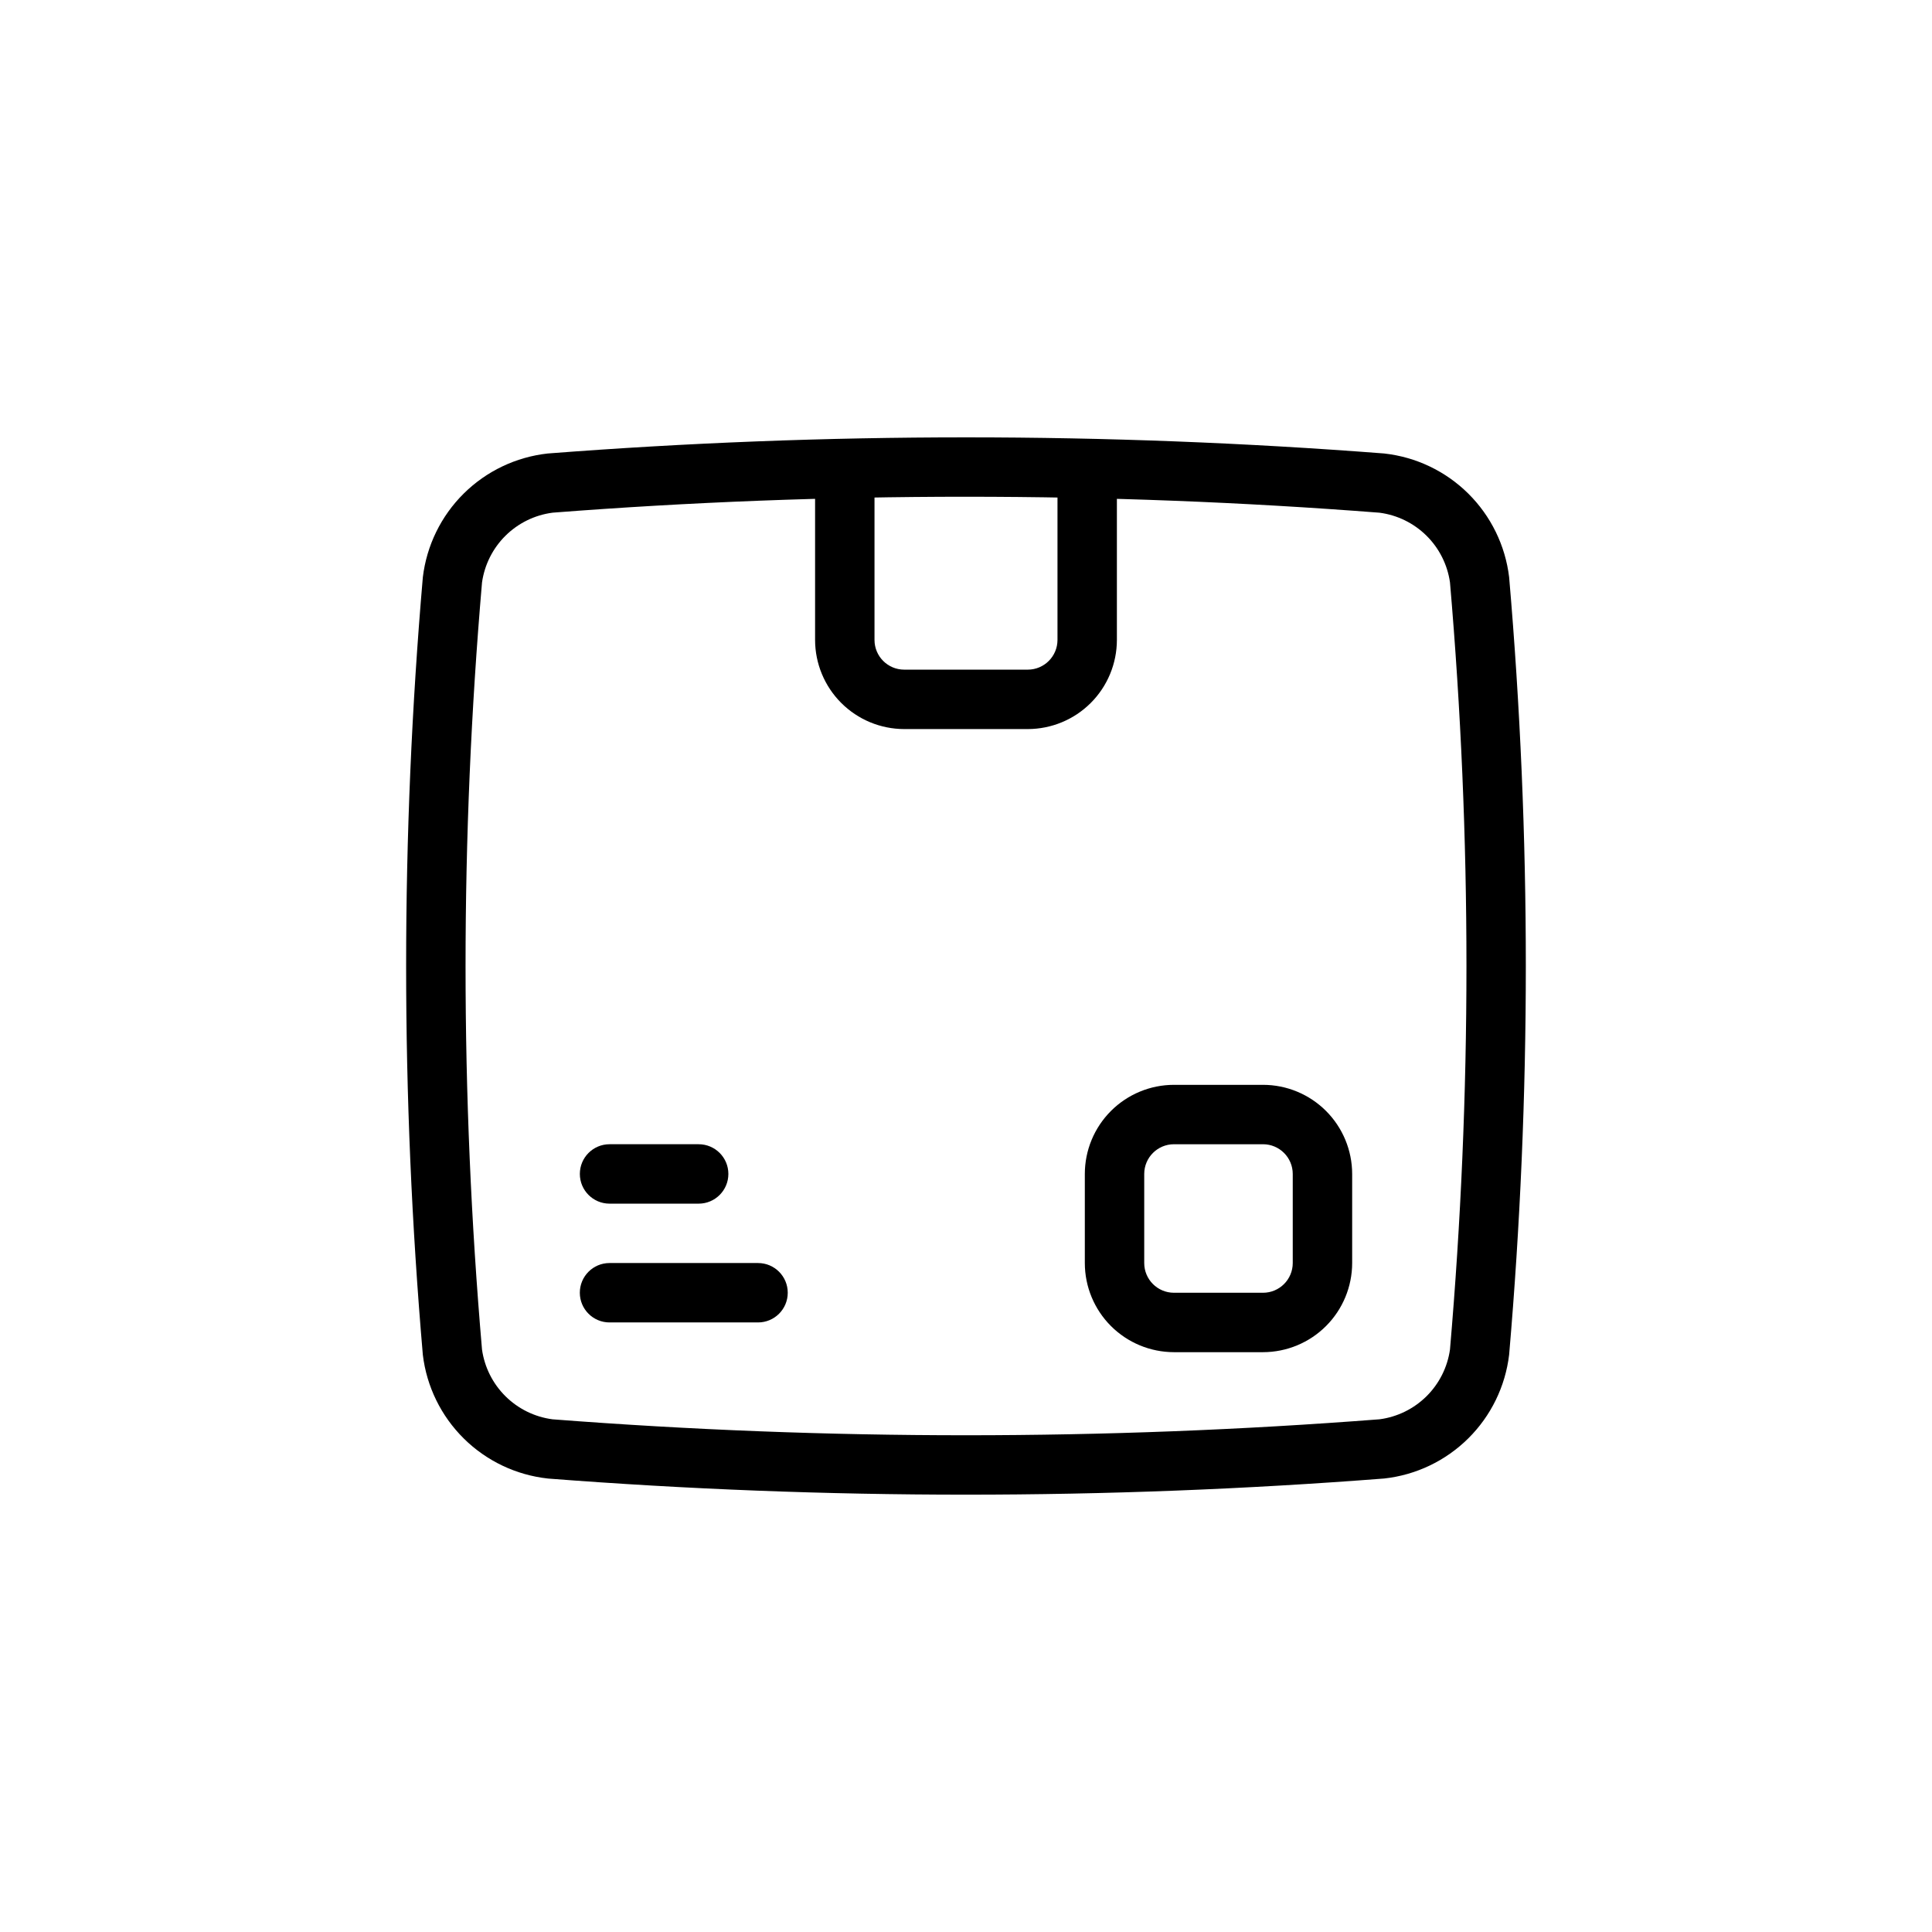 <?xml version="1.0" encoding="UTF-8"?>
<!-- The Best Svg Icon site in the world: iconSvg.co, Visit us! https://iconsvg.co -->
<svg fill="#000000" width="800px" height="800px" version="1.1" viewBox="144 144 512 512" xmlns="http://www.w3.org/2000/svg">
 <g>
  <path d="m399.99 540.1c-37.027 0-74.043-1.426-110.81-4.273v-0.004c-8.414-0.918-16.266-4.66-22.281-10.613-6.016-5.953-9.84-13.77-10.844-22.172-5.902-68.559-5.902-137.5 0-206.05 1-8.402 4.812-16.223 10.824-22.18 6.012-5.957 13.863-9.703 22.277-10.629 73.773-5.699 147.88-5.699 221.65-0.004l0.023 0.004c8.41 0.922 16.258 4.664 22.27 10.617s9.828 13.766 10.836 22.164c5.898 68.559 5.898 137.5 0 206.05-1 8.402-4.816 16.223-10.828 22.18-6.012 5.957-13.863 9.707-22.277 10.629-36.777 2.852-73.812 4.281-110.84 4.281zm0.008-264.46c-36.621 0-73.238 1.406-109.6 4.227v0.004c-4.703 0.621-9.074 2.766-12.445 6.106-3.367 3.34-5.551 7.691-6.215 12.391-5.816 67.637-5.816 135.65 0 203.29 0.672 4.695 2.859 9.043 6.234 12.379 3.371 3.336 7.742 5.477 12.449 6.094 72.949 5.637 146.23 5.637 219.18-0.004 4.703-0.621 9.074-2.769 12.445-6.109 3.367-3.34 5.551-7.691 6.215-12.387 5.82-67.641 5.82-135.66 0-203.29-0.668-4.695-2.856-9.043-6.227-12.379-3.375-3.336-7.746-5.473-12.445-6.09-36.359-2.824-72.973-4.231-109.59-4.231z"/>
  <path d="m416.37 337.21h-32.746c-6.262-0.008-12.266-2.496-16.691-6.926-4.43-4.426-6.918-10.43-6.926-16.691v-39.543c0-4.348 3.523-7.871 7.871-7.871s7.875 3.523 7.875 7.871v39.543c0.004 4.348 3.523 7.867 7.871 7.871h32.75-0.004c4.348-0.004 7.867-3.523 7.875-7.871v-39.543c0-4.348 3.523-7.871 7.871-7.871 4.348 0 7.871 3.523 7.871 7.871v39.543c-0.008 6.262-2.496 12.266-6.922 16.691-4.43 4.43-10.434 6.918-16.695 6.926z"/>
  <path d="m478.72 502.34h-23.617c-6.262-0.008-12.262-2.5-16.691-6.926-4.426-4.426-6.918-10.43-6.922-16.691v-23.617c0.004-6.262 2.496-12.262 6.922-16.691 4.43-4.426 10.43-6.918 16.691-6.922h23.617c6.262 0.004 12.266 2.496 16.691 6.922 4.426 4.43 6.918 10.43 6.926 16.691v23.617c-0.008 6.262-2.5 12.266-6.926 16.691-4.426 4.426-10.43 6.918-16.691 6.926zm-23.617-55.105c-4.344 0.004-7.867 3.527-7.871 7.871v23.617c0.004 4.344 3.527 7.867 7.871 7.871h23.617c4.344-0.004 7.867-3.527 7.871-7.871v-23.617c-0.004-4.344-3.527-7.867-7.871-7.871z"/>
  <path d="m329.15 462.98h-23.613c-4.348 0-7.871-3.527-7.871-7.875 0-4.348 3.523-7.871 7.871-7.871h23.617-0.004c4.348 0 7.875 3.523 7.875 7.871 0 4.348-3.527 7.875-7.875 7.875z"/>
  <path d="m344.89 494.46h-39.359c-4.348 0-7.871-3.523-7.871-7.871s3.523-7.871 7.871-7.871h39.359c4.348 0 7.871 3.523 7.871 7.871s-3.523 7.871-7.871 7.871z"/>
 </g>
</svg>
